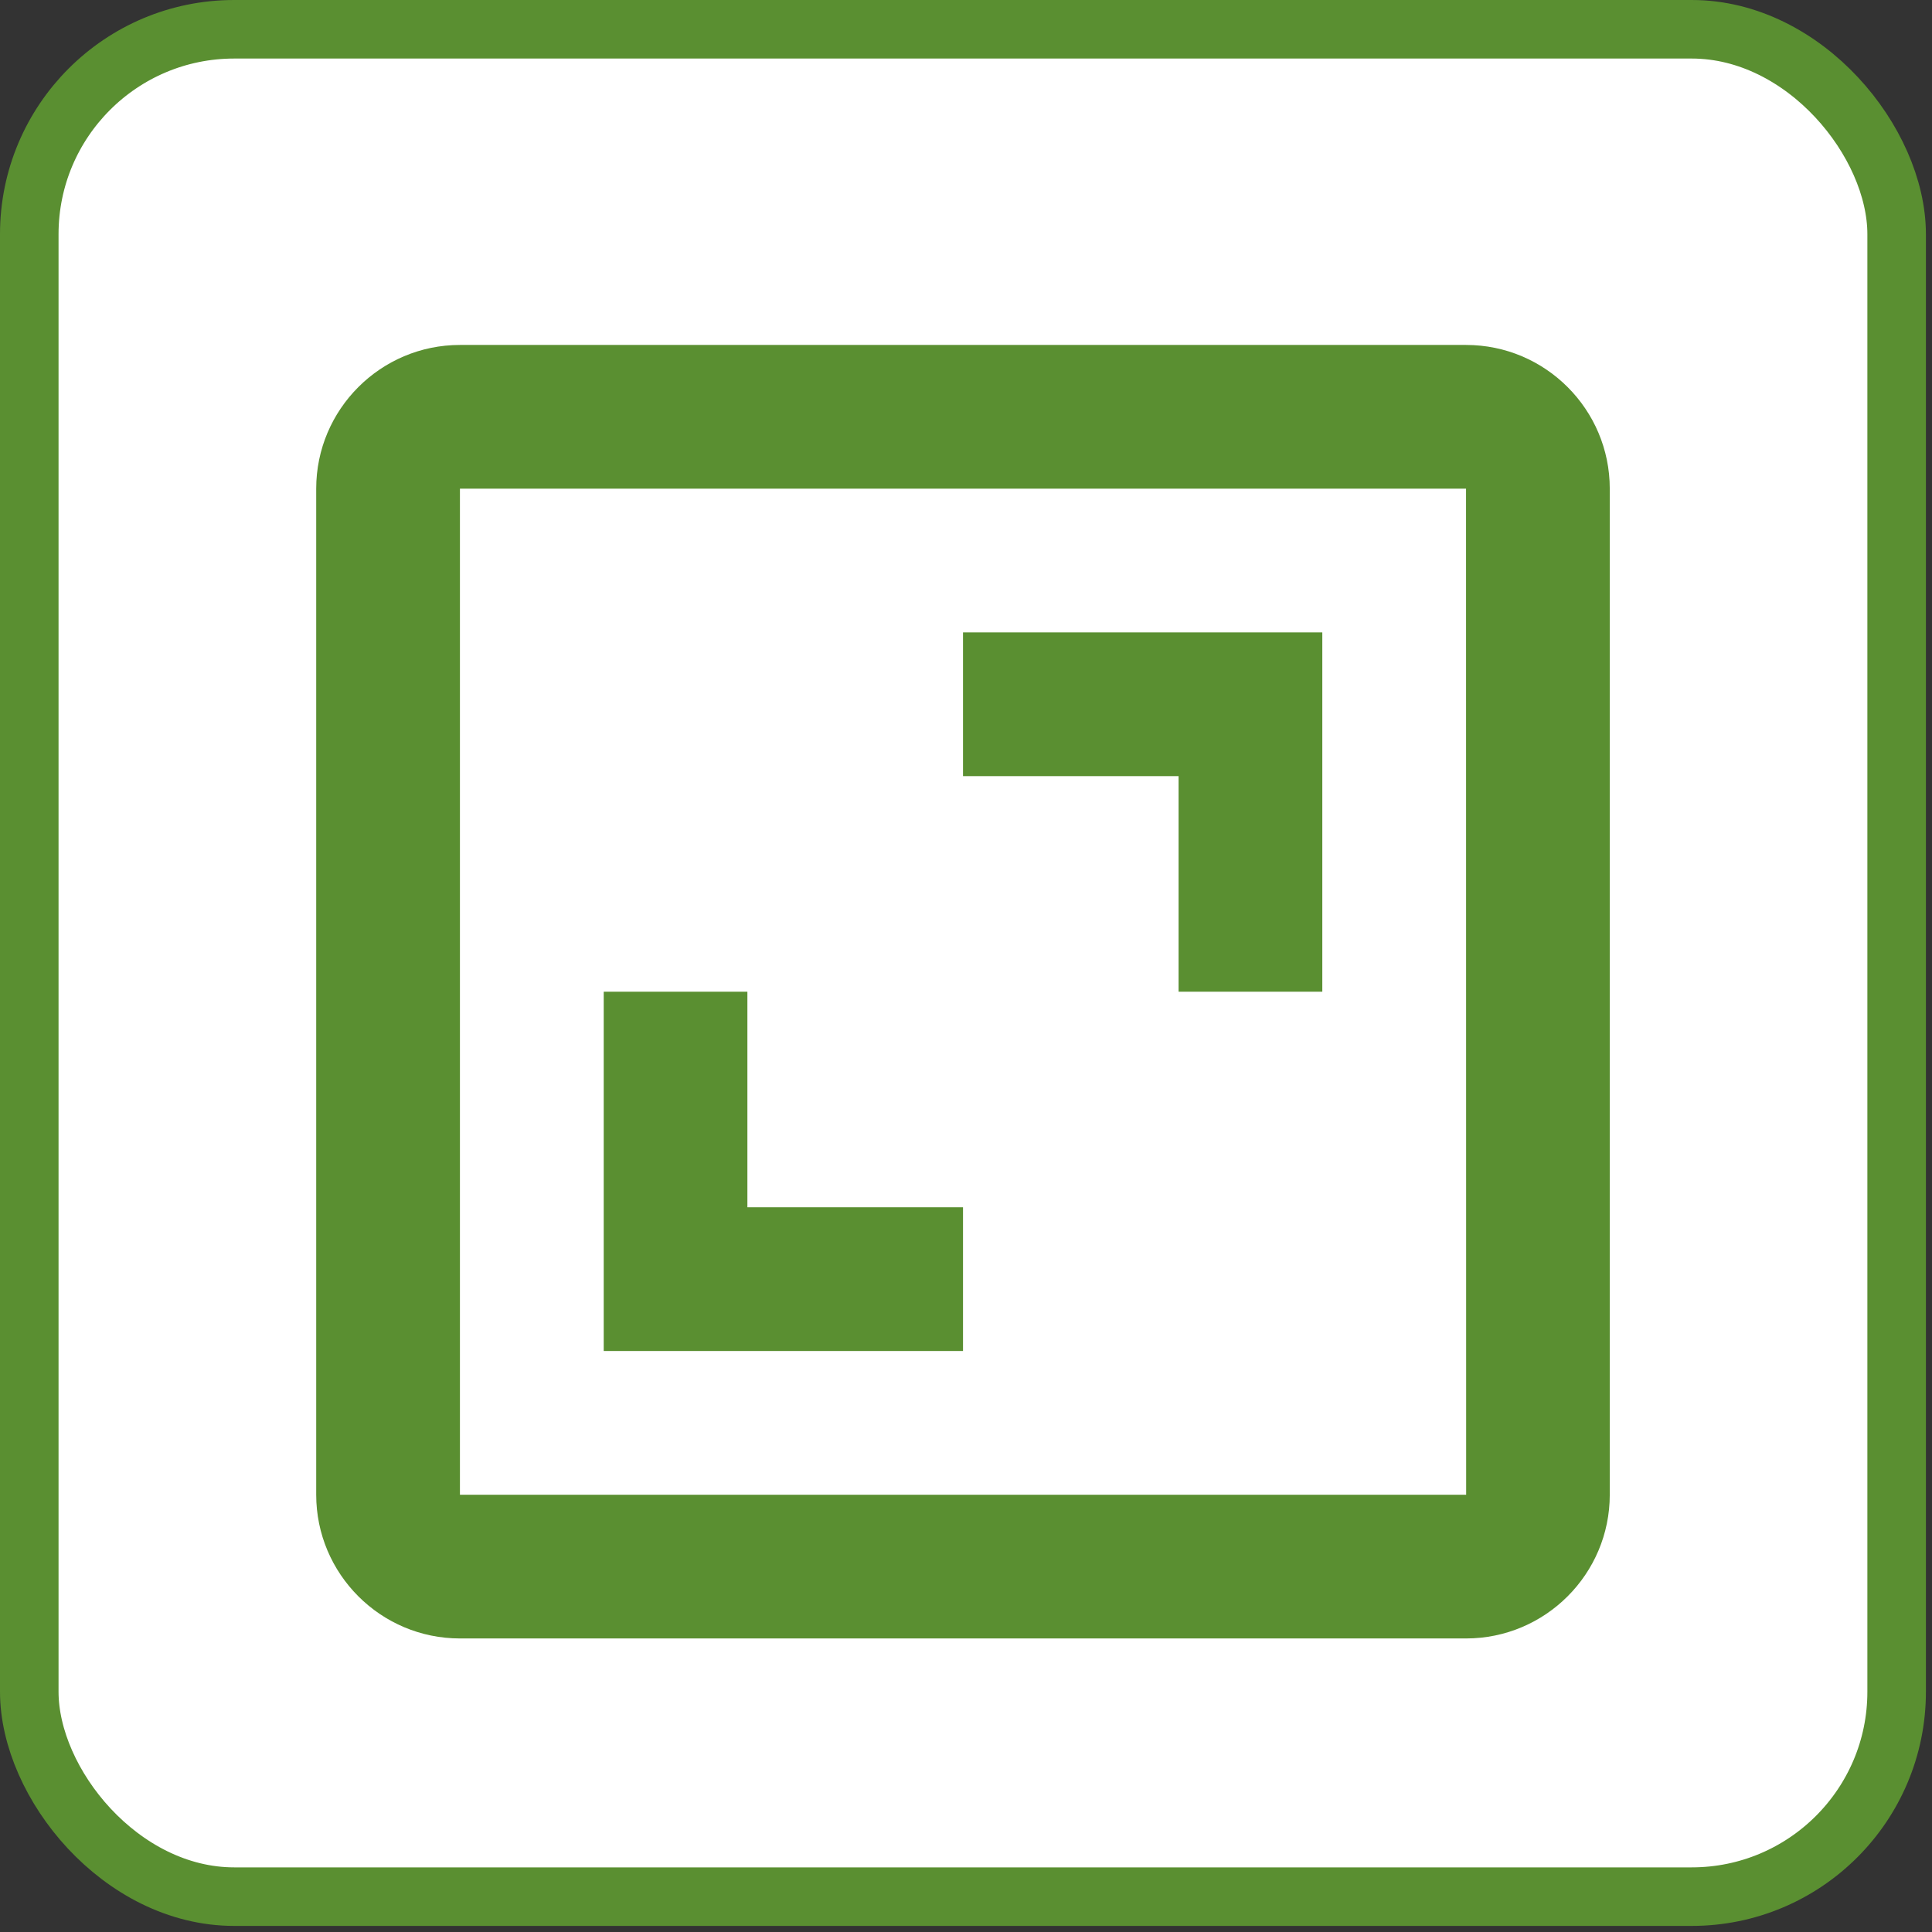 <svg width="33" height="33" viewBox="0 0 33 33" fill="none" xmlns="http://www.w3.org/2000/svg">
<rect x="0" y="0" width="33" height="33" fill="#333333" stroke="none"/>
<rect x="0.5" y="0.5" width="31.896" height="31.896" rx="3.5" fill="white" stroke="#5A8F31"/>
<path d="M5.401 8.347V25.531C5.401 26.885 6.502 27.986 7.856 27.986H25.041C26.395 27.986 27.496 26.885 27.496 25.531V8.347C27.496 6.993 26.395 5.892 25.041 5.892H7.856C6.502 5.892 5.401 6.993 5.401 8.347ZM25.043 25.531H7.856V8.347H25.041L25.043 25.531Z" fill="#5A8F31"/>
<path d="M20.131 16.939H22.586V10.802H16.449V13.257H20.131V16.939ZM16.449 20.621H12.766V16.939H10.312V23.076H16.449V20.621Z" fill="#5A8F31"/>
</svg>
